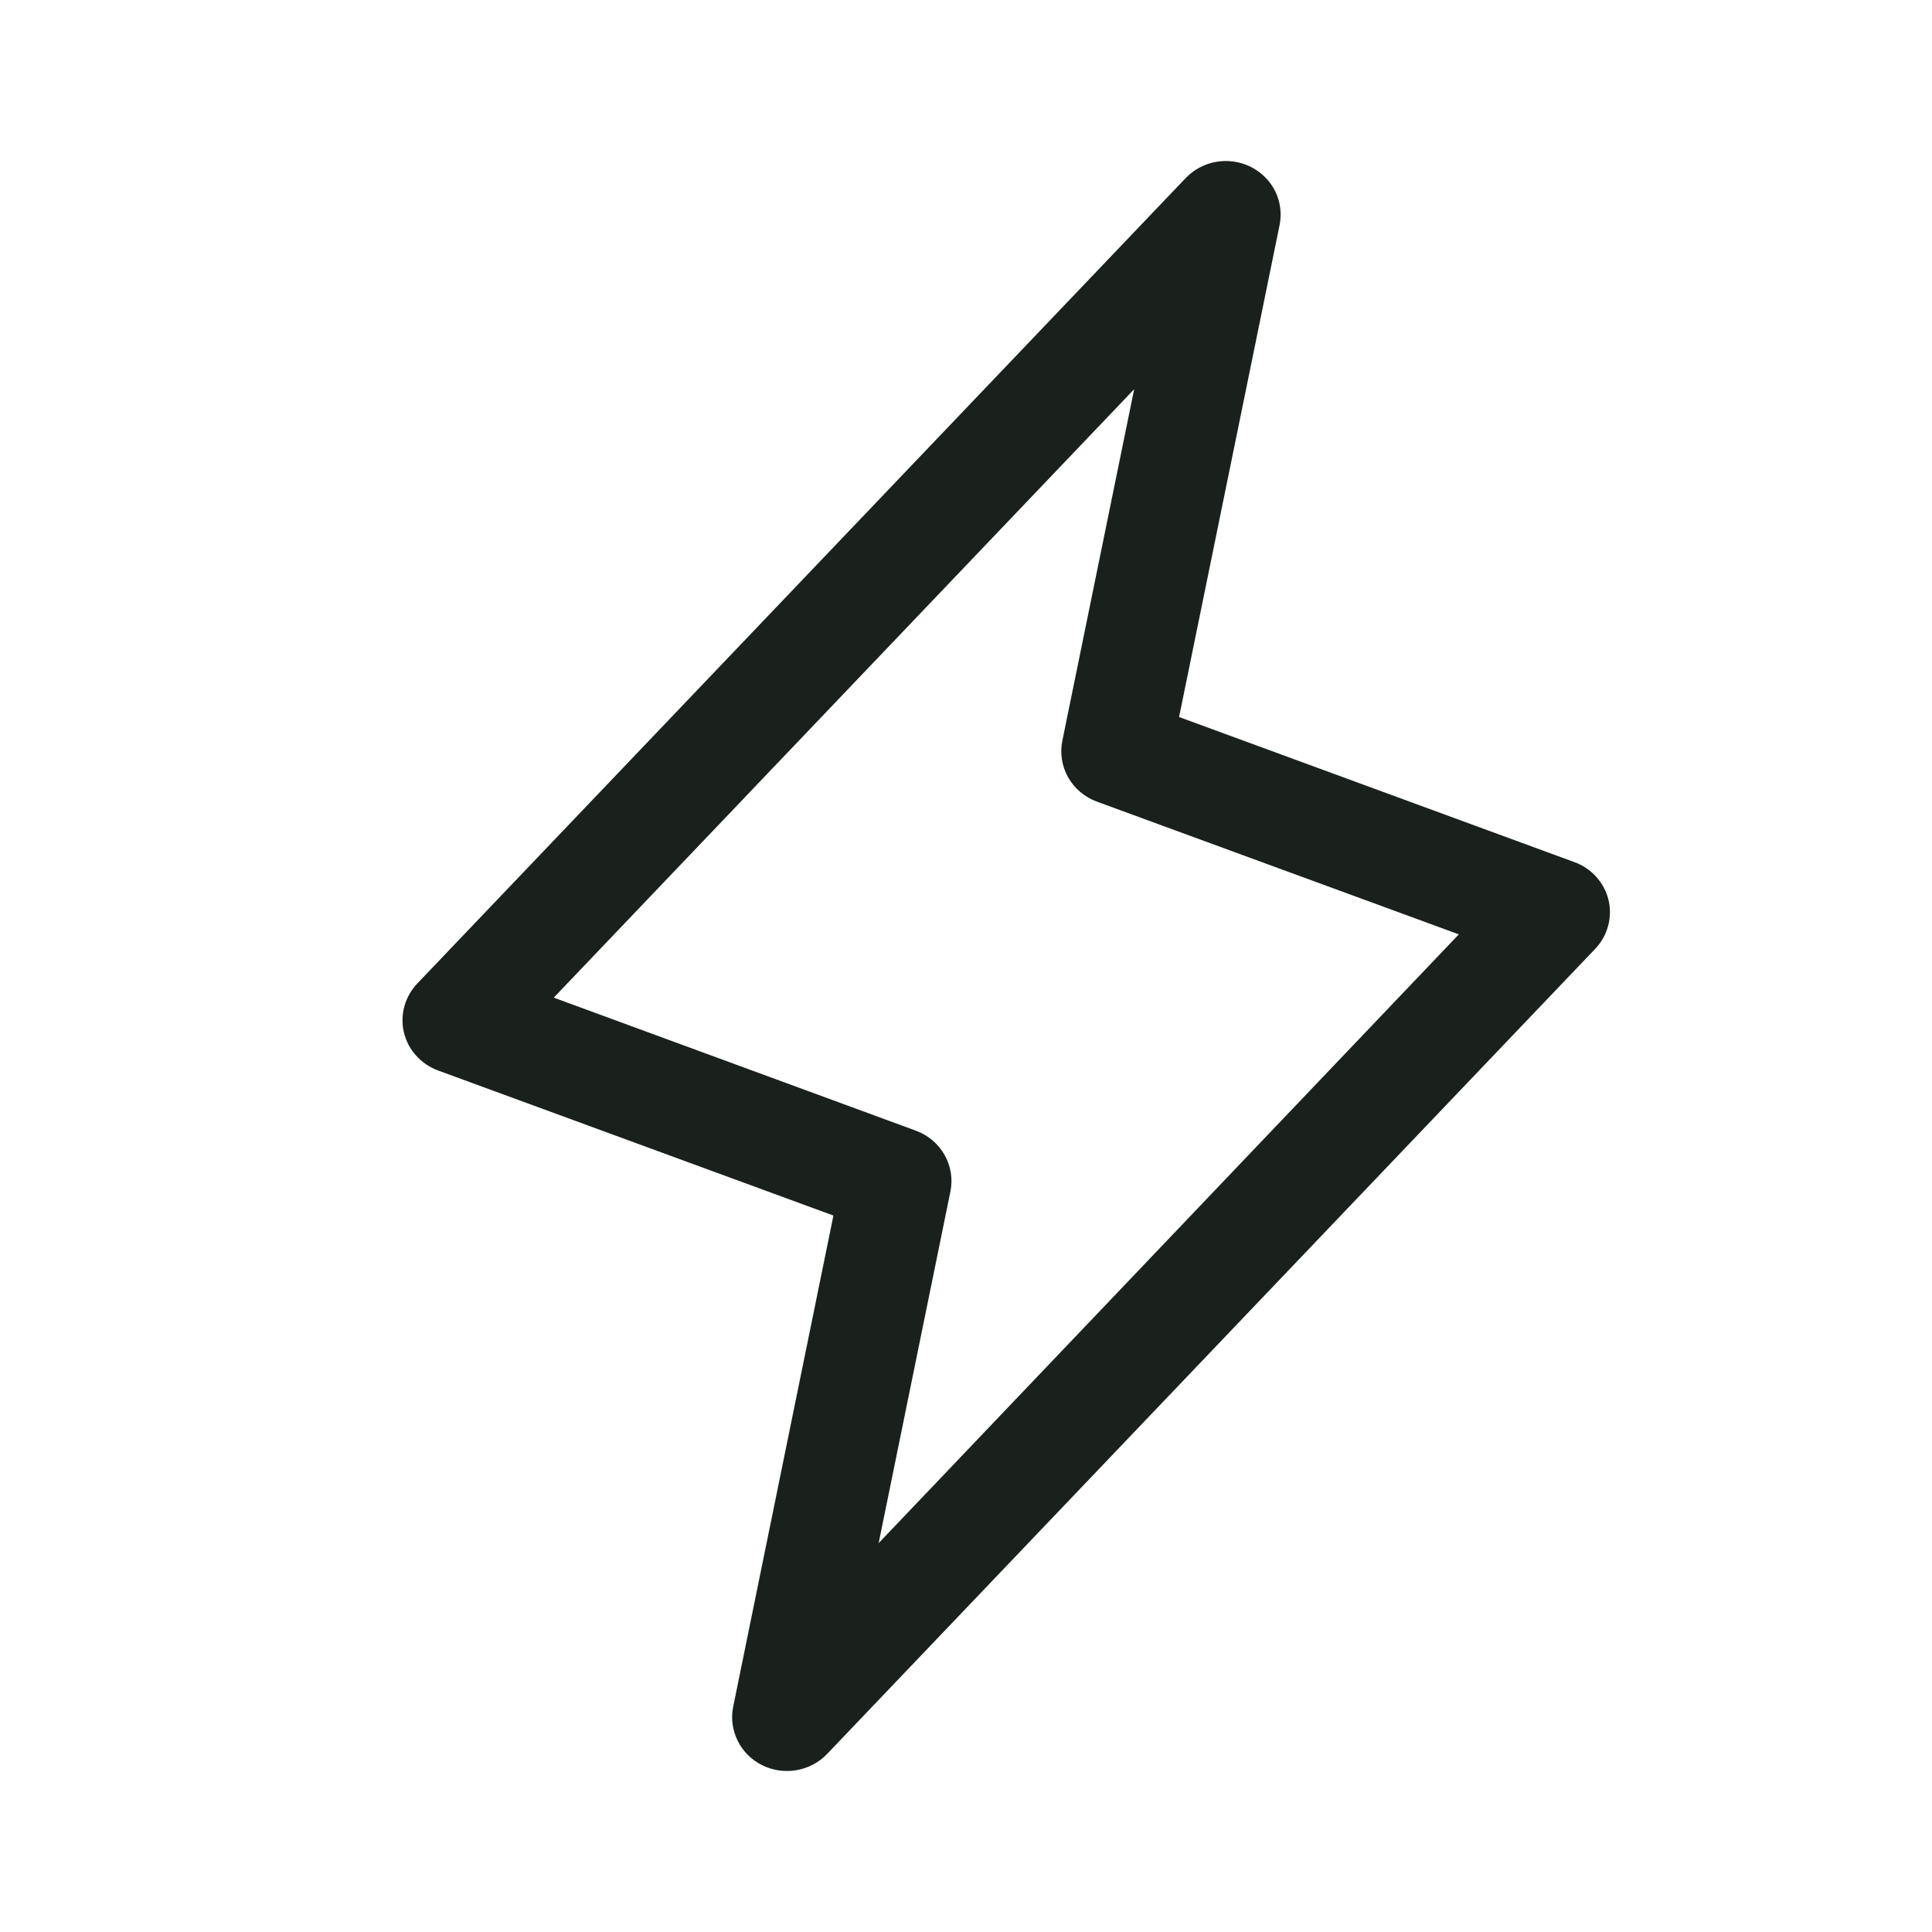 <svg width="24" height="24" viewBox="0 0 24 24" fill="none" xmlns="http://www.w3.org/2000/svg">
<path d="M15.11 2.01C15.256 1.985 15.406 2.007 15.538 2.073C15.669 2.139 15.776 2.245 15.841 2.375C15.905 2.505 15.924 2.652 15.896 2.794L14.647 8.907L19.556 10.709C19.662 10.747 19.756 10.81 19.83 10.893C19.904 10.975 19.956 11.074 19.982 11.181C20.007 11.287 20.005 11.398 19.976 11.503C19.948 11.609 19.893 11.706 19.817 11.786L10.274 21.789C10.173 21.895 10.039 21.965 9.893 21.99C9.748 22.015 9.597 21.993 9.466 21.927C9.334 21.861 9.228 21.755 9.164 21.625C9.099 21.495 9.079 21.348 9.107 21.206L10.353 15.1L5.442 13.298C5.337 13.259 5.243 13.196 5.169 13.113C5.094 13.031 5.043 12.931 5.017 12.823C4.992 12.716 4.995 12.604 5.024 12.498C5.054 12.392 5.11 12.294 5.187 12.214L14.73 2.211C14.831 2.106 14.964 2.035 15.11 2.01ZM6.879 12.393L11.381 14.047C11.531 14.103 11.657 14.21 11.735 14.349C11.813 14.487 11.838 14.648 11.806 14.803L10.915 19.169L18.122 11.607L13.623 9.957C13.472 9.901 13.346 9.794 13.268 9.655C13.191 9.517 13.165 9.356 13.197 9.201L14.089 4.835L6.879 12.393Z" fill="#1A211C"/>
</svg>
